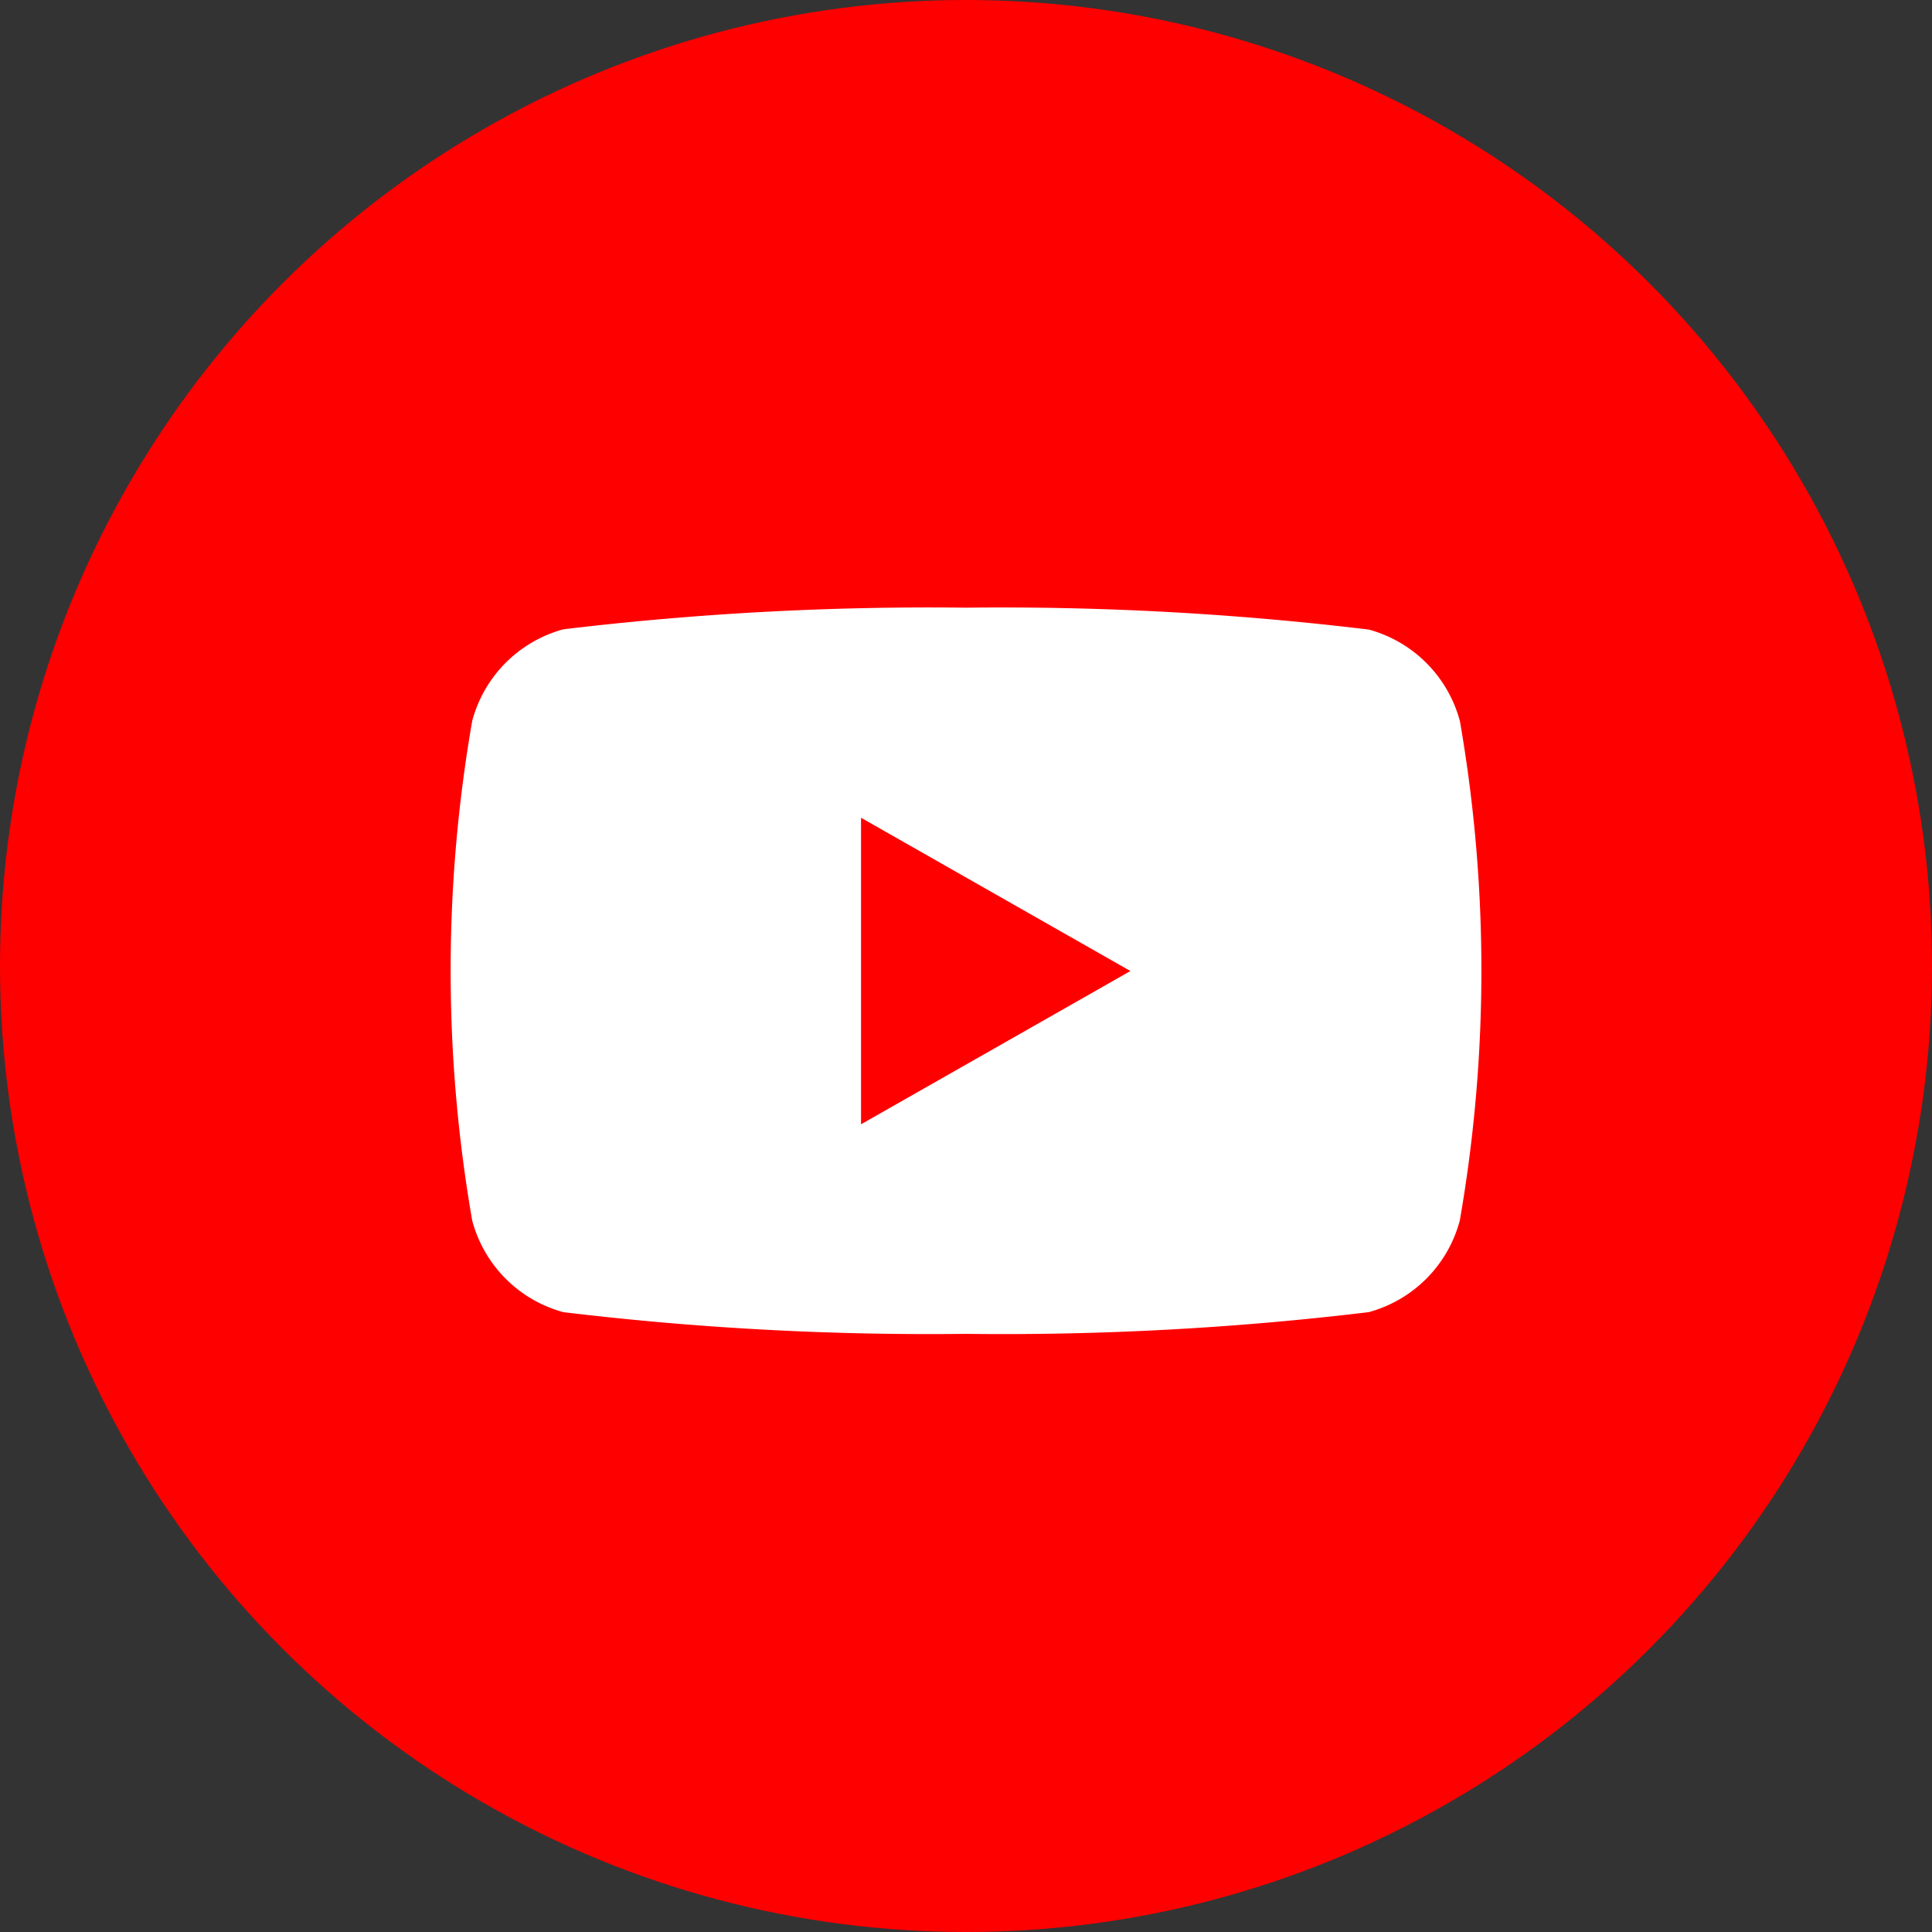<svg id="icon-ytc.svg" xmlns="http://www.w3.org/2000/svg" width="30" height="30" viewBox="0 0 30 30">
  <rect x="0" y="0" width="30" height="30" fill="#333333" stroke="none"/>
  <defs>
    <style>
      .cls-1 {
        fill: red;
      }

      .cls-2 {
        fill: #fff;
        fill-rule: evenodd;
      }
    </style>
  </defs>
  <circle id="楕円形_4" data-name="楕円形 4" class="cls-1" cx="15" cy="15" r="15"/>
  <path id="シェイプ_4" data-name="シェイプ 4" class="cls-2" d="M57.67,497.2a2.011,2.011,0,0,0-1.415-1.424A47.612,47.612,0,0,0,50,495.436a47.611,47.611,0,0,0-6.253.336,2.011,2.011,0,0,0-1.415,1.424,22.648,22.648,0,0,0,0,7.755,2.009,2.009,0,0,0,1.415,1.424,47.471,47.471,0,0,0,6.253.337,47.472,47.472,0,0,0,6.253-.337,2.009,2.009,0,0,0,1.415-1.424A22.648,22.648,0,0,0,57.67,497.2Zm-9.3,6.258v-4.76l4.183,2.38Z" transform="translate(-35 -486)"/>
</svg>
